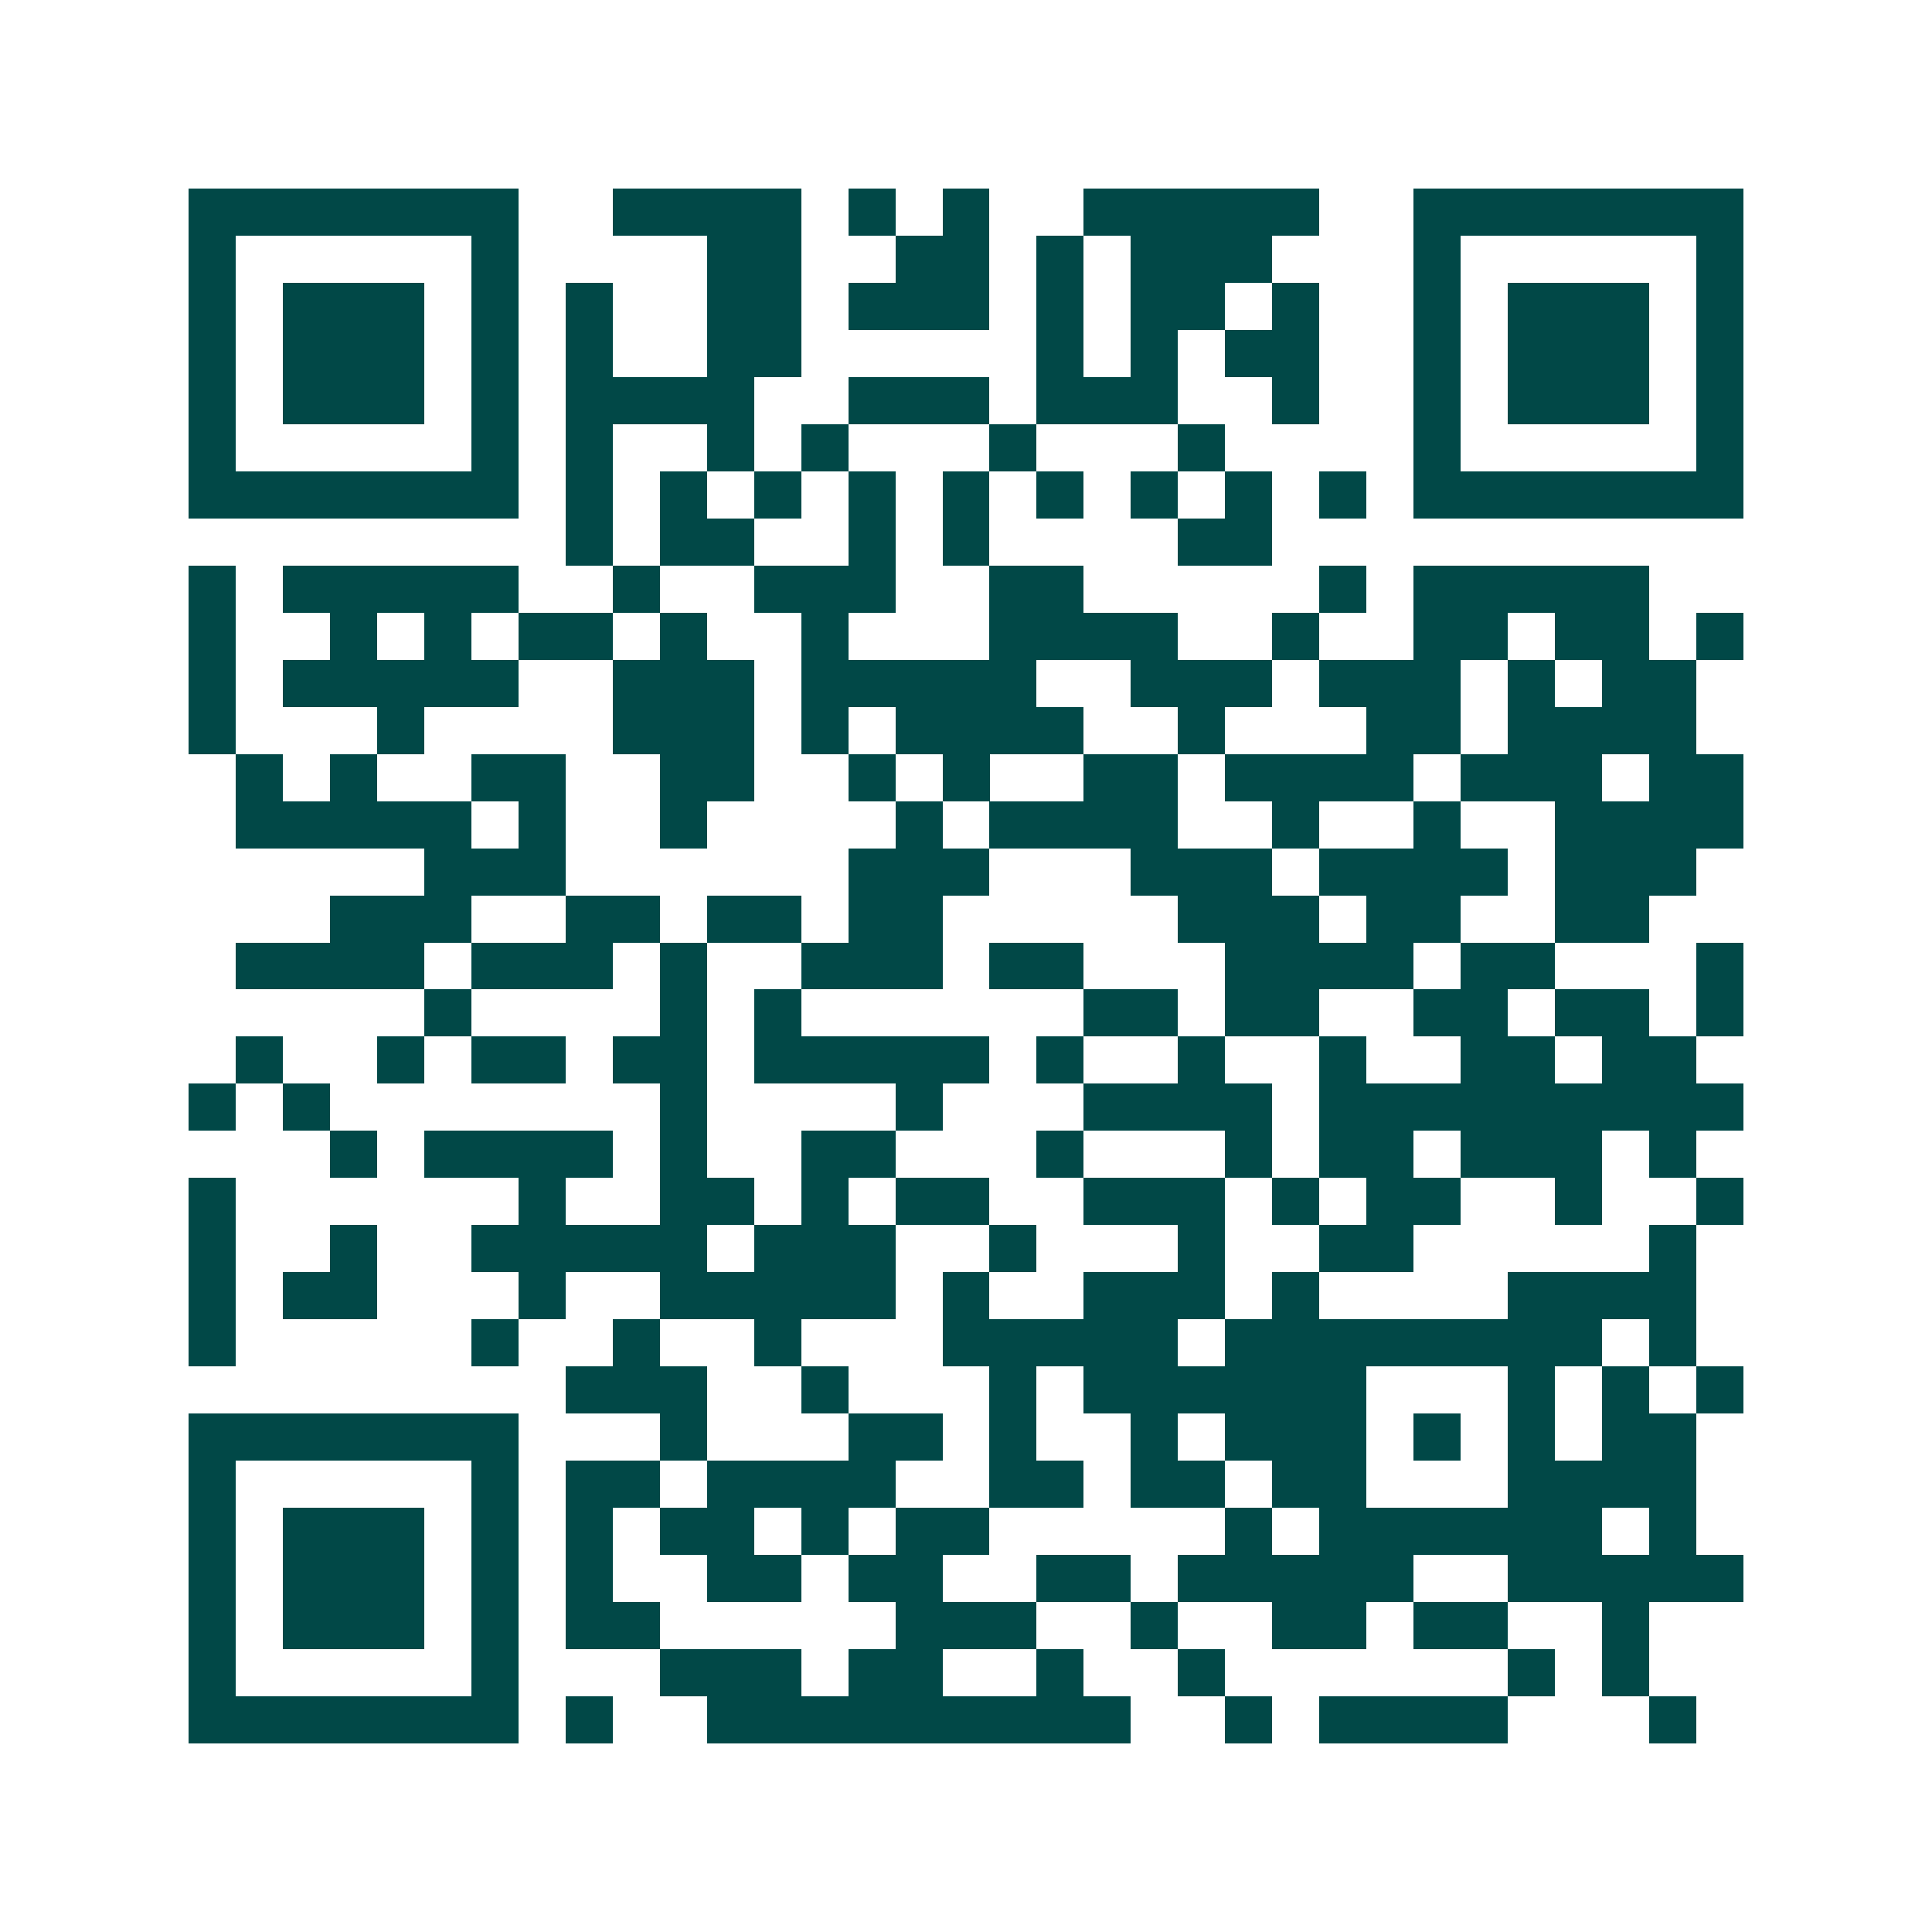 <svg xmlns="http://www.w3.org/2000/svg" width="200" height="200" viewBox="0 0 41 41" shape-rendering="crispEdges"><path fill="#ffffff" d="M0 0h41v41H0z"/><path stroke="#014847" d="M4 4.5h7m2 0h4m1 0h1m1 0h1m2 0h5m2 0h7M4 5.5h1m5 0h1m4 0h2m2 0h2m1 0h1m1 0h3m3 0h1m5 0h1M4 6.5h1m1 0h3m1 0h1m1 0h1m2 0h2m1 0h3m1 0h1m1 0h2m1 0h1m2 0h1m1 0h3m1 0h1M4 7.5h1m1 0h3m1 0h1m1 0h1m2 0h2m5 0h1m1 0h1m1 0h2m2 0h1m1 0h3m1 0h1M4 8.5h1m1 0h3m1 0h1m1 0h4m2 0h3m1 0h3m2 0h1m2 0h1m1 0h3m1 0h1M4 9.5h1m5 0h1m1 0h1m2 0h1m1 0h1m3 0h1m3 0h1m4 0h1m5 0h1M4 10.5h7m1 0h1m1 0h1m1 0h1m1 0h1m1 0h1m1 0h1m1 0h1m1 0h1m1 0h1m1 0h7M12 11.5h1m1 0h2m2 0h1m1 0h1m4 0h2M4 12.5h1m1 0h5m2 0h1m2 0h3m2 0h2m5 0h1m1 0h5M4 13.5h1m2 0h1m1 0h1m1 0h2m1 0h1m2 0h1m3 0h4m2 0h1m2 0h2m1 0h2m1 0h1M4 14.5h1m1 0h5m2 0h3m1 0h5m2 0h3m1 0h3m1 0h1m1 0h2M4 15.5h1m3 0h1m4 0h3m1 0h1m1 0h4m2 0h1m3 0h2m1 0h4M5 16.5h1m1 0h1m2 0h2m2 0h2m2 0h1m1 0h1m2 0h2m1 0h4m1 0h3m1 0h2M5 17.5h5m1 0h1m2 0h1m4 0h1m1 0h4m2 0h1m2 0h1m2 0h4M9 18.5h3m6 0h3m3 0h3m1 0h4m1 0h3M7 19.5h3m2 0h2m1 0h2m1 0h2m5 0h3m1 0h2m2 0h2M5 20.5h4m1 0h3m1 0h1m2 0h3m1 0h2m3 0h4m1 0h2m3 0h1M9 21.5h1m4 0h1m1 0h1m6 0h2m1 0h2m2 0h2m1 0h2m1 0h1M5 22.5h1m2 0h1m1 0h2m1 0h2m1 0h5m1 0h1m2 0h1m2 0h1m2 0h2m1 0h2M4 23.5h1m1 0h1m7 0h1m4 0h1m3 0h4m1 0h9M7 24.5h1m1 0h4m1 0h1m2 0h2m3 0h1m3 0h1m1 0h2m1 0h3m1 0h1M4 25.5h1m6 0h1m2 0h2m1 0h1m1 0h2m2 0h3m1 0h1m1 0h2m2 0h1m2 0h1M4 26.5h1m2 0h1m2 0h5m1 0h3m2 0h1m3 0h1m2 0h2m5 0h1M4 27.5h1m1 0h2m3 0h1m2 0h5m1 0h1m2 0h3m1 0h1m4 0h4M4 28.5h1m5 0h1m2 0h1m2 0h1m3 0h5m1 0h8m1 0h1M12 29.5h3m2 0h1m3 0h1m1 0h6m3 0h1m1 0h1m1 0h1M4 30.5h7m3 0h1m3 0h2m1 0h1m2 0h1m1 0h3m1 0h1m1 0h1m1 0h2M4 31.5h1m5 0h1m1 0h2m1 0h4m2 0h2m1 0h2m1 0h2m3 0h4M4 32.5h1m1 0h3m1 0h1m1 0h1m1 0h2m1 0h1m1 0h2m5 0h1m1 0h6m1 0h1M4 33.5h1m1 0h3m1 0h1m1 0h1m2 0h2m1 0h2m2 0h2m1 0h5m2 0h5M4 34.5h1m1 0h3m1 0h1m1 0h2m5 0h3m2 0h1m2 0h2m1 0h2m2 0h1M4 35.5h1m5 0h1m3 0h3m1 0h2m2 0h1m2 0h1m6 0h1m1 0h1M4 36.5h7m1 0h1m2 0h9m2 0h1m1 0h4m3 0h1"/></svg>
